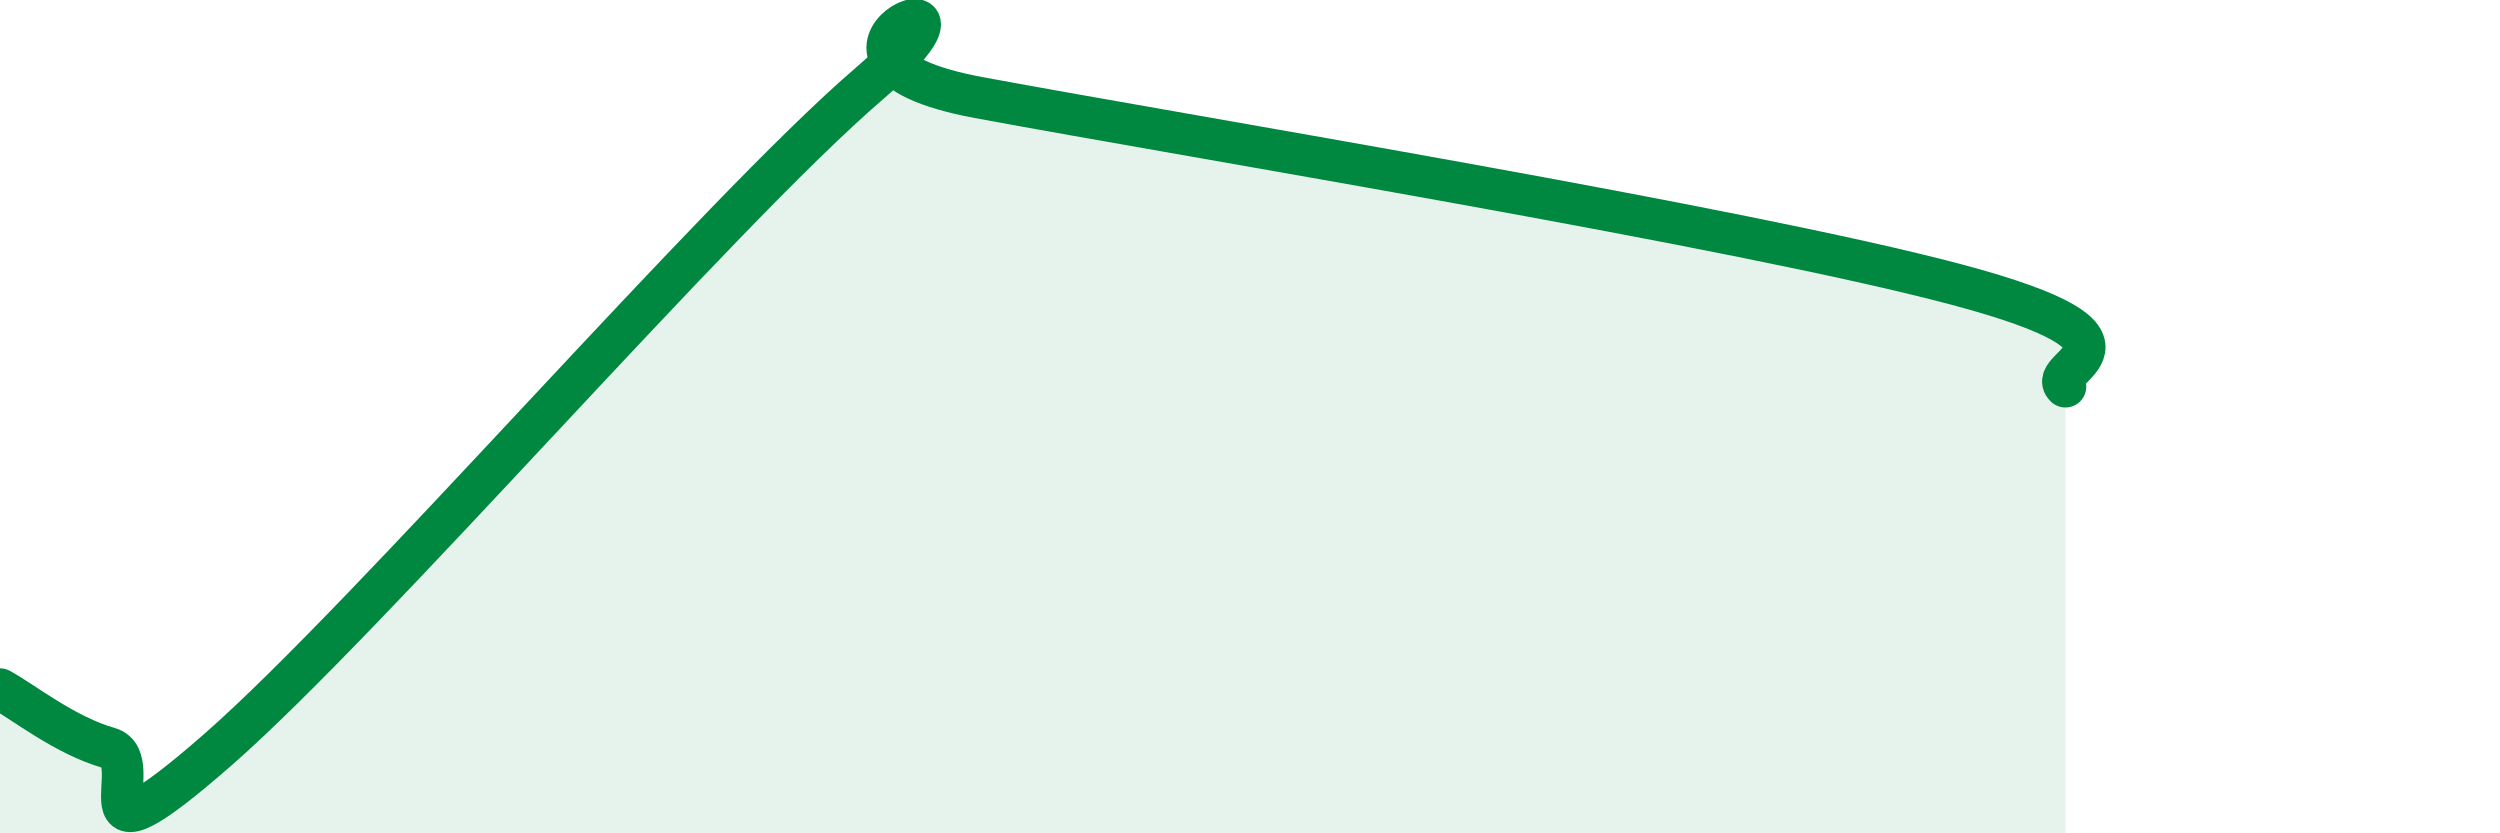 
    <svg width="60" height="20" viewBox="0 0 60 20" xmlns="http://www.w3.org/2000/svg">
      <path
        d="M 0,16.54 C 0.52,16.82 1.57,17.66 2.61,17.95 C 3.65,18.24 1.57,21.19 5.22,18 C 8.87,14.81 17.22,5.13 20.87,2 C 24.52,-1.13 18.26,1.37 23.48,2.34 C 28.7,3.31 41.74,5.44 46.96,6.83 C 52.18,8.22 49.05,8.79 49.57,9.28L49.57 20L0 20Z"
        fill="#008740"
        opacity="0.1"
        stroke-linecap="round"
        stroke-linejoin="round"
      />
      <path
        d="M 0,16.54 C 0.52,16.82 1.57,17.66 2.61,17.95 C 3.65,18.24 1.57,21.19 5.22,18 C 8.87,14.81 17.22,5.13 20.87,2 C 24.52,-1.13 18.26,1.37 23.48,2.34 C 28.7,3.31 41.74,5.44 46.96,6.83 C 52.18,8.22 49.05,8.79 49.57,9.28"
        stroke="#008740"
        stroke-width="1"
        fill="none"
        stroke-linecap="round"
        stroke-linejoin="round"
      />
    </svg>
  